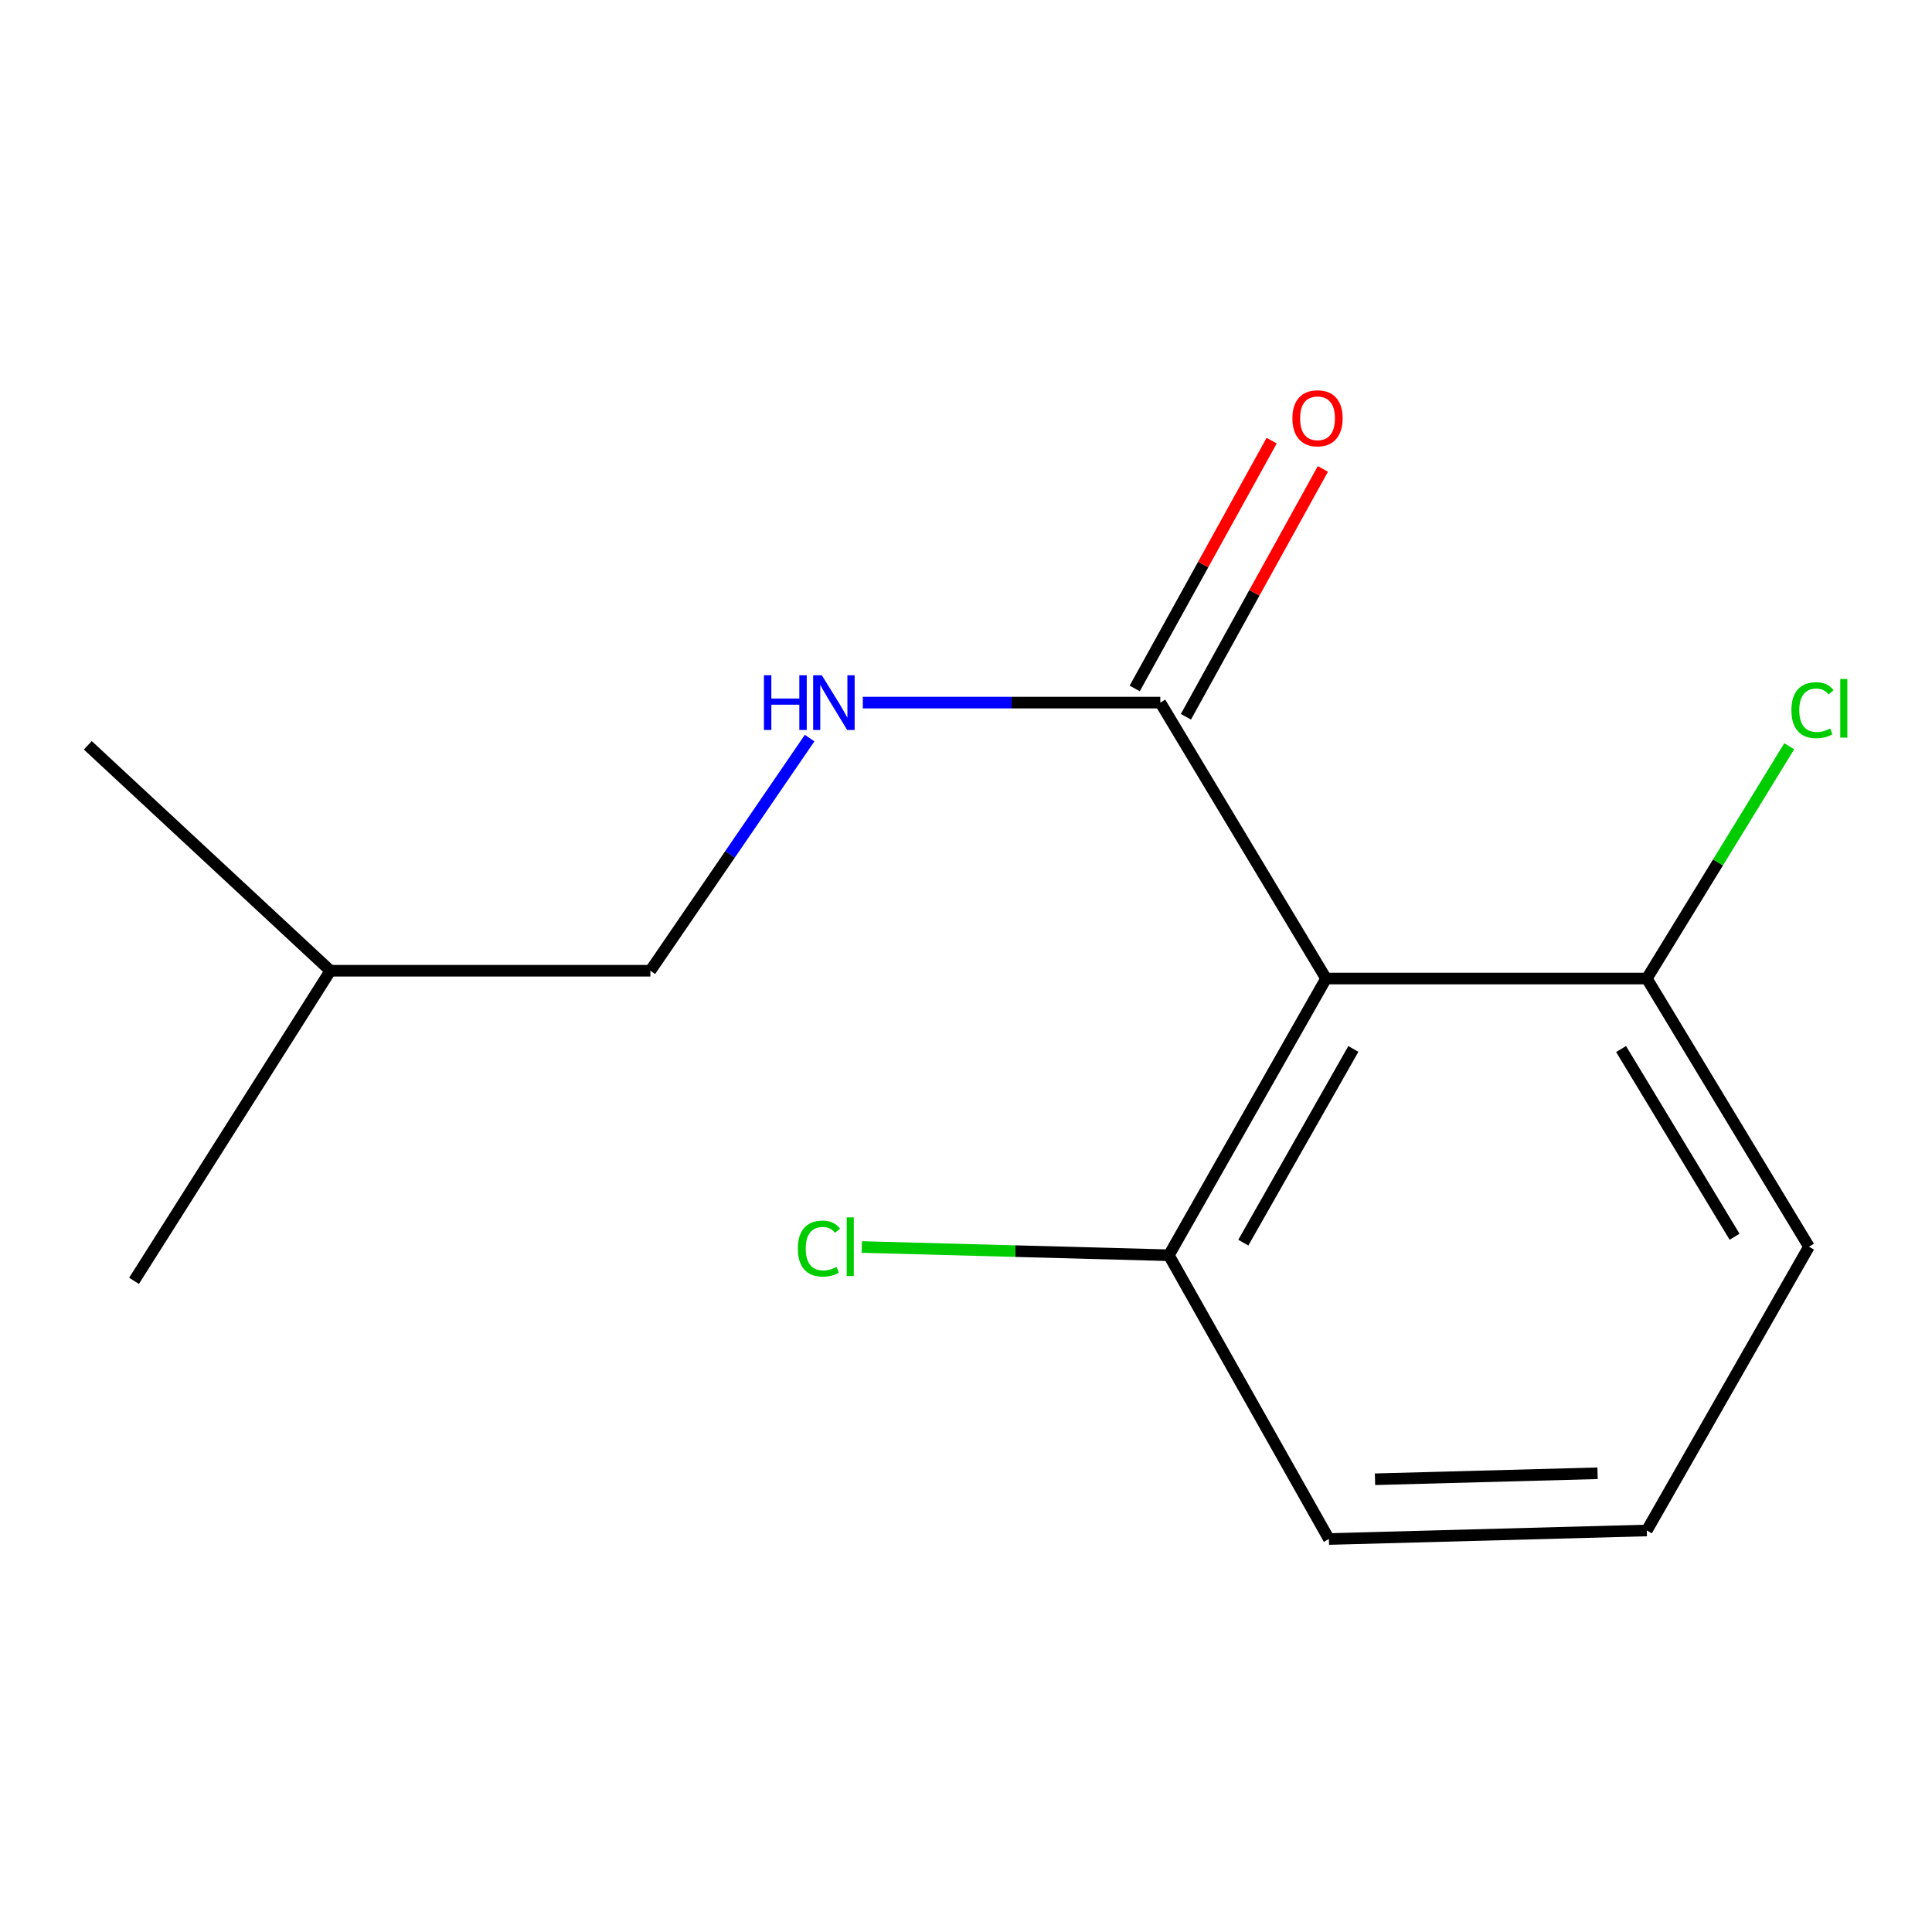 <?xml version='1.0' encoding='iso-8859-1'?>
<svg version='1.1' baseProfile='full'
              xmlns='http://www.w3.org/2000/svg'
                      xmlns:rdkit='http://www.rdkit.org/xml'
                      xmlns:xlink='http://www.w3.org/1999/xlink'
                  xml:space='preserve'
width='1000px' height='1000px' viewBox='0 0 1000 1000'>
<!-- END OF HEADER -->
<rect style='opacity:1.0;fill:#FFFFFF;stroke:none' width='1000' height='1000' x='0' y='0'> </rect>
<path class='bond-0' d='M 686.37,506.49 L 600.576,363.668' style='fill:none;fill-rule:evenodd;stroke:#000000;stroke-width:6px;stroke-linecap:butt;stroke-linejoin:miter;stroke-opacity:1' />
<path class='bond-2' d='M 686.37,506.49 L 605,649.716' style='fill:none;fill-rule:evenodd;stroke:#000000;stroke-width:6px;stroke-linecap:butt;stroke-linejoin:miter;stroke-opacity:1' />
<path class='bond-2' d='M 700.493,542.932 L 643.534,643.19' style='fill:none;fill-rule:evenodd;stroke:#000000;stroke-width:6px;stroke-linecap:butt;stroke-linejoin:miter;stroke-opacity:1' />
<path class='bond-3' d='M 686.37,506.49 L 852.39,506.49' style='fill:none;fill-rule:evenodd;stroke:#000000;stroke-width:6px;stroke-linecap:butt;stroke-linejoin:miter;stroke-opacity:1' />
<path class='bond-1' d='M 600.576,363.668 L 523.584,363.668' style='fill:none;fill-rule:evenodd;stroke:#000000;stroke-width:6px;stroke-linecap:butt;stroke-linejoin:miter;stroke-opacity:1' />
<path class='bond-1' d='M 523.584,363.668 L 446.593,363.668' style='fill:none;fill-rule:evenodd;stroke:#0000FF;stroke-width:6px;stroke-linecap:butt;stroke-linejoin:miter;stroke-opacity:1' />
<path class='bond-4' d='M 613.827,370.991 L 649.272,306.851' style='fill:none;fill-rule:evenodd;stroke:#000000;stroke-width:6px;stroke-linecap:butt;stroke-linejoin:miter;stroke-opacity:1' />
<path class='bond-4' d='M 649.272,306.851 L 684.717,242.711' style='fill:none;fill-rule:evenodd;stroke:#FF0000;stroke-width:6px;stroke-linecap:butt;stroke-linejoin:miter;stroke-opacity:1' />
<path class='bond-4' d='M 587.325,356.345 L 622.769,292.205' style='fill:none;fill-rule:evenodd;stroke:#000000;stroke-width:6px;stroke-linecap:butt;stroke-linejoin:miter;stroke-opacity:1' />
<path class='bond-4' d='M 622.769,292.205 L 658.214,228.065' style='fill:none;fill-rule:evenodd;stroke:#FF0000;stroke-width:6px;stroke-linecap:butt;stroke-linejoin:miter;stroke-opacity:1' />
<path class='bond-5' d='M 419.059,382.033 L 377.846,442.243' style='fill:none;fill-rule:evenodd;stroke:#0000FF;stroke-width:6px;stroke-linecap:butt;stroke-linejoin:miter;stroke-opacity:1' />
<path class='bond-5' d='M 377.846,442.243 L 336.633,502.453' style='fill:none;fill-rule:evenodd;stroke:#000000;stroke-width:6px;stroke-linecap:butt;stroke-linejoin:miter;stroke-opacity:1' />
<path class='bond-6' d='M 605,649.716 L 525.528,647.584' style='fill:none;fill-rule:evenodd;stroke:#000000;stroke-width:6px;stroke-linecap:butt;stroke-linejoin:miter;stroke-opacity:1' />
<path class='bond-6' d='M 525.528,647.584 L 446.055,645.452' style='fill:none;fill-rule:evenodd;stroke:#00CC00;stroke-width:6px;stroke-linecap:butt;stroke-linejoin:miter;stroke-opacity:1' />
<path class='bond-10' d='M 605,649.716 L 687.834,796.592' style='fill:none;fill-rule:evenodd;stroke:#000000;stroke-width:6px;stroke-linecap:butt;stroke-linejoin:miter;stroke-opacity:1' />
<path class='bond-7' d='M 852.39,506.49 L 889.249,446.372' style='fill:none;fill-rule:evenodd;stroke:#000000;stroke-width:6px;stroke-linecap:butt;stroke-linejoin:miter;stroke-opacity:1' />
<path class='bond-7' d='M 889.249,446.372 L 926.108,386.254' style='fill:none;fill-rule:evenodd;stroke:#00CC00;stroke-width:6px;stroke-linecap:butt;stroke-linejoin:miter;stroke-opacity:1' />
<path class='bond-9' d='M 852.39,506.49 L 936.317,645.292' style='fill:none;fill-rule:evenodd;stroke:#000000;stroke-width:6px;stroke-linecap:butt;stroke-linejoin:miter;stroke-opacity:1' />
<path class='bond-9' d='M 839.067,542.978 L 897.816,640.139' style='fill:none;fill-rule:evenodd;stroke:#000000;stroke-width:6px;stroke-linecap:butt;stroke-linejoin:miter;stroke-opacity:1' />
<path class='bond-11' d='M 336.633,502.453 L 171,502.453' style='fill:none;fill-rule:evenodd;stroke:#000000;stroke-width:6px;stroke-linecap:butt;stroke-linejoin:miter;stroke-opacity:1' />
<path class='bond-8' d='M 852.39,792.168 L 936.317,645.292' style='fill:none;fill-rule:evenodd;stroke:#000000;stroke-width:6px;stroke-linecap:butt;stroke-linejoin:miter;stroke-opacity:1' />
<path class='bond-14' d='M 852.39,792.168 L 687.834,796.592' style='fill:none;fill-rule:evenodd;stroke:#000000;stroke-width:6px;stroke-linecap:butt;stroke-linejoin:miter;stroke-opacity:1' />
<path class='bond-14' d='M 826.893,762.562 L 711.703,765.659' style='fill:none;fill-rule:evenodd;stroke:#000000;stroke-width:6px;stroke-linecap:butt;stroke-linejoin:miter;stroke-opacity:1' />
<path class='bond-12' d='M 171,502.453 L 45.455,385.773' style='fill:none;fill-rule:evenodd;stroke:#000000;stroke-width:6px;stroke-linecap:butt;stroke-linejoin:miter;stroke-opacity:1' />
<path class='bond-13' d='M 171,502.453 L 69.376,662.955' style='fill:none;fill-rule:evenodd;stroke:#000000;stroke-width:6px;stroke-linecap:butt;stroke-linejoin:miter;stroke-opacity:1' />
<path  class='atom-2' d='M 395.409 349.508
L 399.249 349.508
L 399.249 361.548
L 413.729 361.548
L 413.729 349.508
L 417.569 349.508
L 417.569 377.828
L 413.729 377.828
L 413.729 364.748
L 399.249 364.748
L 399.249 377.828
L 395.409 377.828
L 395.409 349.508
' fill='#0000FF'/>
<path  class='atom-2' d='M 425.369 349.508
L 434.649 364.508
Q 435.569 365.988, 437.049 368.668
Q 438.529 371.348, 438.609 371.508
L 438.609 349.508
L 442.369 349.508
L 442.369 377.828
L 438.489 377.828
L 428.529 361.428
Q 427.369 359.508, 426.129 357.308
Q 424.929 355.108, 424.569 354.428
L 424.569 377.828
L 420.889 377.828
L 420.889 349.508
L 425.369 349.508
' fill='#0000FF'/>
<path  class='atom-5' d='M 668.946 216.502
Q 668.946 209.702, 672.306 205.902
Q 675.666 202.102, 681.946 202.102
Q 688.226 202.102, 691.586 205.902
Q 694.946 209.702, 694.946 216.502
Q 694.946 223.382, 691.546 227.302
Q 688.146 231.182, 681.946 231.182
Q 675.706 231.182, 672.306 227.302
Q 668.946 223.422, 668.946 216.502
M 681.946 227.982
Q 686.266 227.982, 688.586 225.102
Q 690.946 222.182, 690.946 216.502
Q 690.946 210.942, 688.586 208.142
Q 686.266 205.302, 681.946 205.302
Q 677.626 205.302, 675.266 208.102
Q 672.946 210.902, 672.946 216.502
Q 672.946 222.222, 675.266 225.102
Q 677.626 227.982, 681.946 227.982
' fill='#FF0000'/>
<path  class='atom-7' d='M 412.971 646.272
Q 412.971 639.232, 416.251 635.552
Q 419.571 631.832, 425.851 631.832
Q 431.691 631.832, 434.811 635.952
L 432.171 638.112
Q 429.891 635.112, 425.851 635.112
Q 421.571 635.112, 419.291 637.992
Q 417.051 640.832, 417.051 646.272
Q 417.051 651.872, 419.371 654.752
Q 421.731 657.632, 426.291 657.632
Q 429.411 657.632, 433.051 655.752
L 434.171 658.752
Q 432.691 659.712, 430.451 660.272
Q 428.211 660.832, 425.731 660.832
Q 419.571 660.832, 416.251 657.072
Q 412.971 653.312, 412.971 646.272
' fill='#00CC00'/>
<path  class='atom-7' d='M 438.251 630.112
L 441.931 630.112
L 441.931 660.472
L 438.251 660.472
L 438.251 630.112
' fill='#00CC00'/>
<path  class='atom-8' d='M 927.231 367.592
Q 927.231 360.552, 930.511 356.872
Q 933.831 353.152, 940.111 353.152
Q 945.951 353.152, 949.071 357.272
L 946.431 359.432
Q 944.151 356.432, 940.111 356.432
Q 935.831 356.432, 933.551 359.312
Q 931.311 362.152, 931.311 367.592
Q 931.311 373.192, 933.631 376.072
Q 935.991 378.952, 940.551 378.952
Q 943.671 378.952, 947.311 377.072
L 948.431 380.072
Q 946.951 381.032, 944.711 381.592
Q 942.471 382.152, 939.991 382.152
Q 933.831 382.152, 930.511 378.392
Q 927.231 374.632, 927.231 367.592
' fill='#00CC00'/>
<path  class='atom-8' d='M 952.511 351.432
L 956.191 351.432
L 956.191 381.792
L 952.511 381.792
L 952.511 351.432
' fill='#00CC00'/>
</svg>
